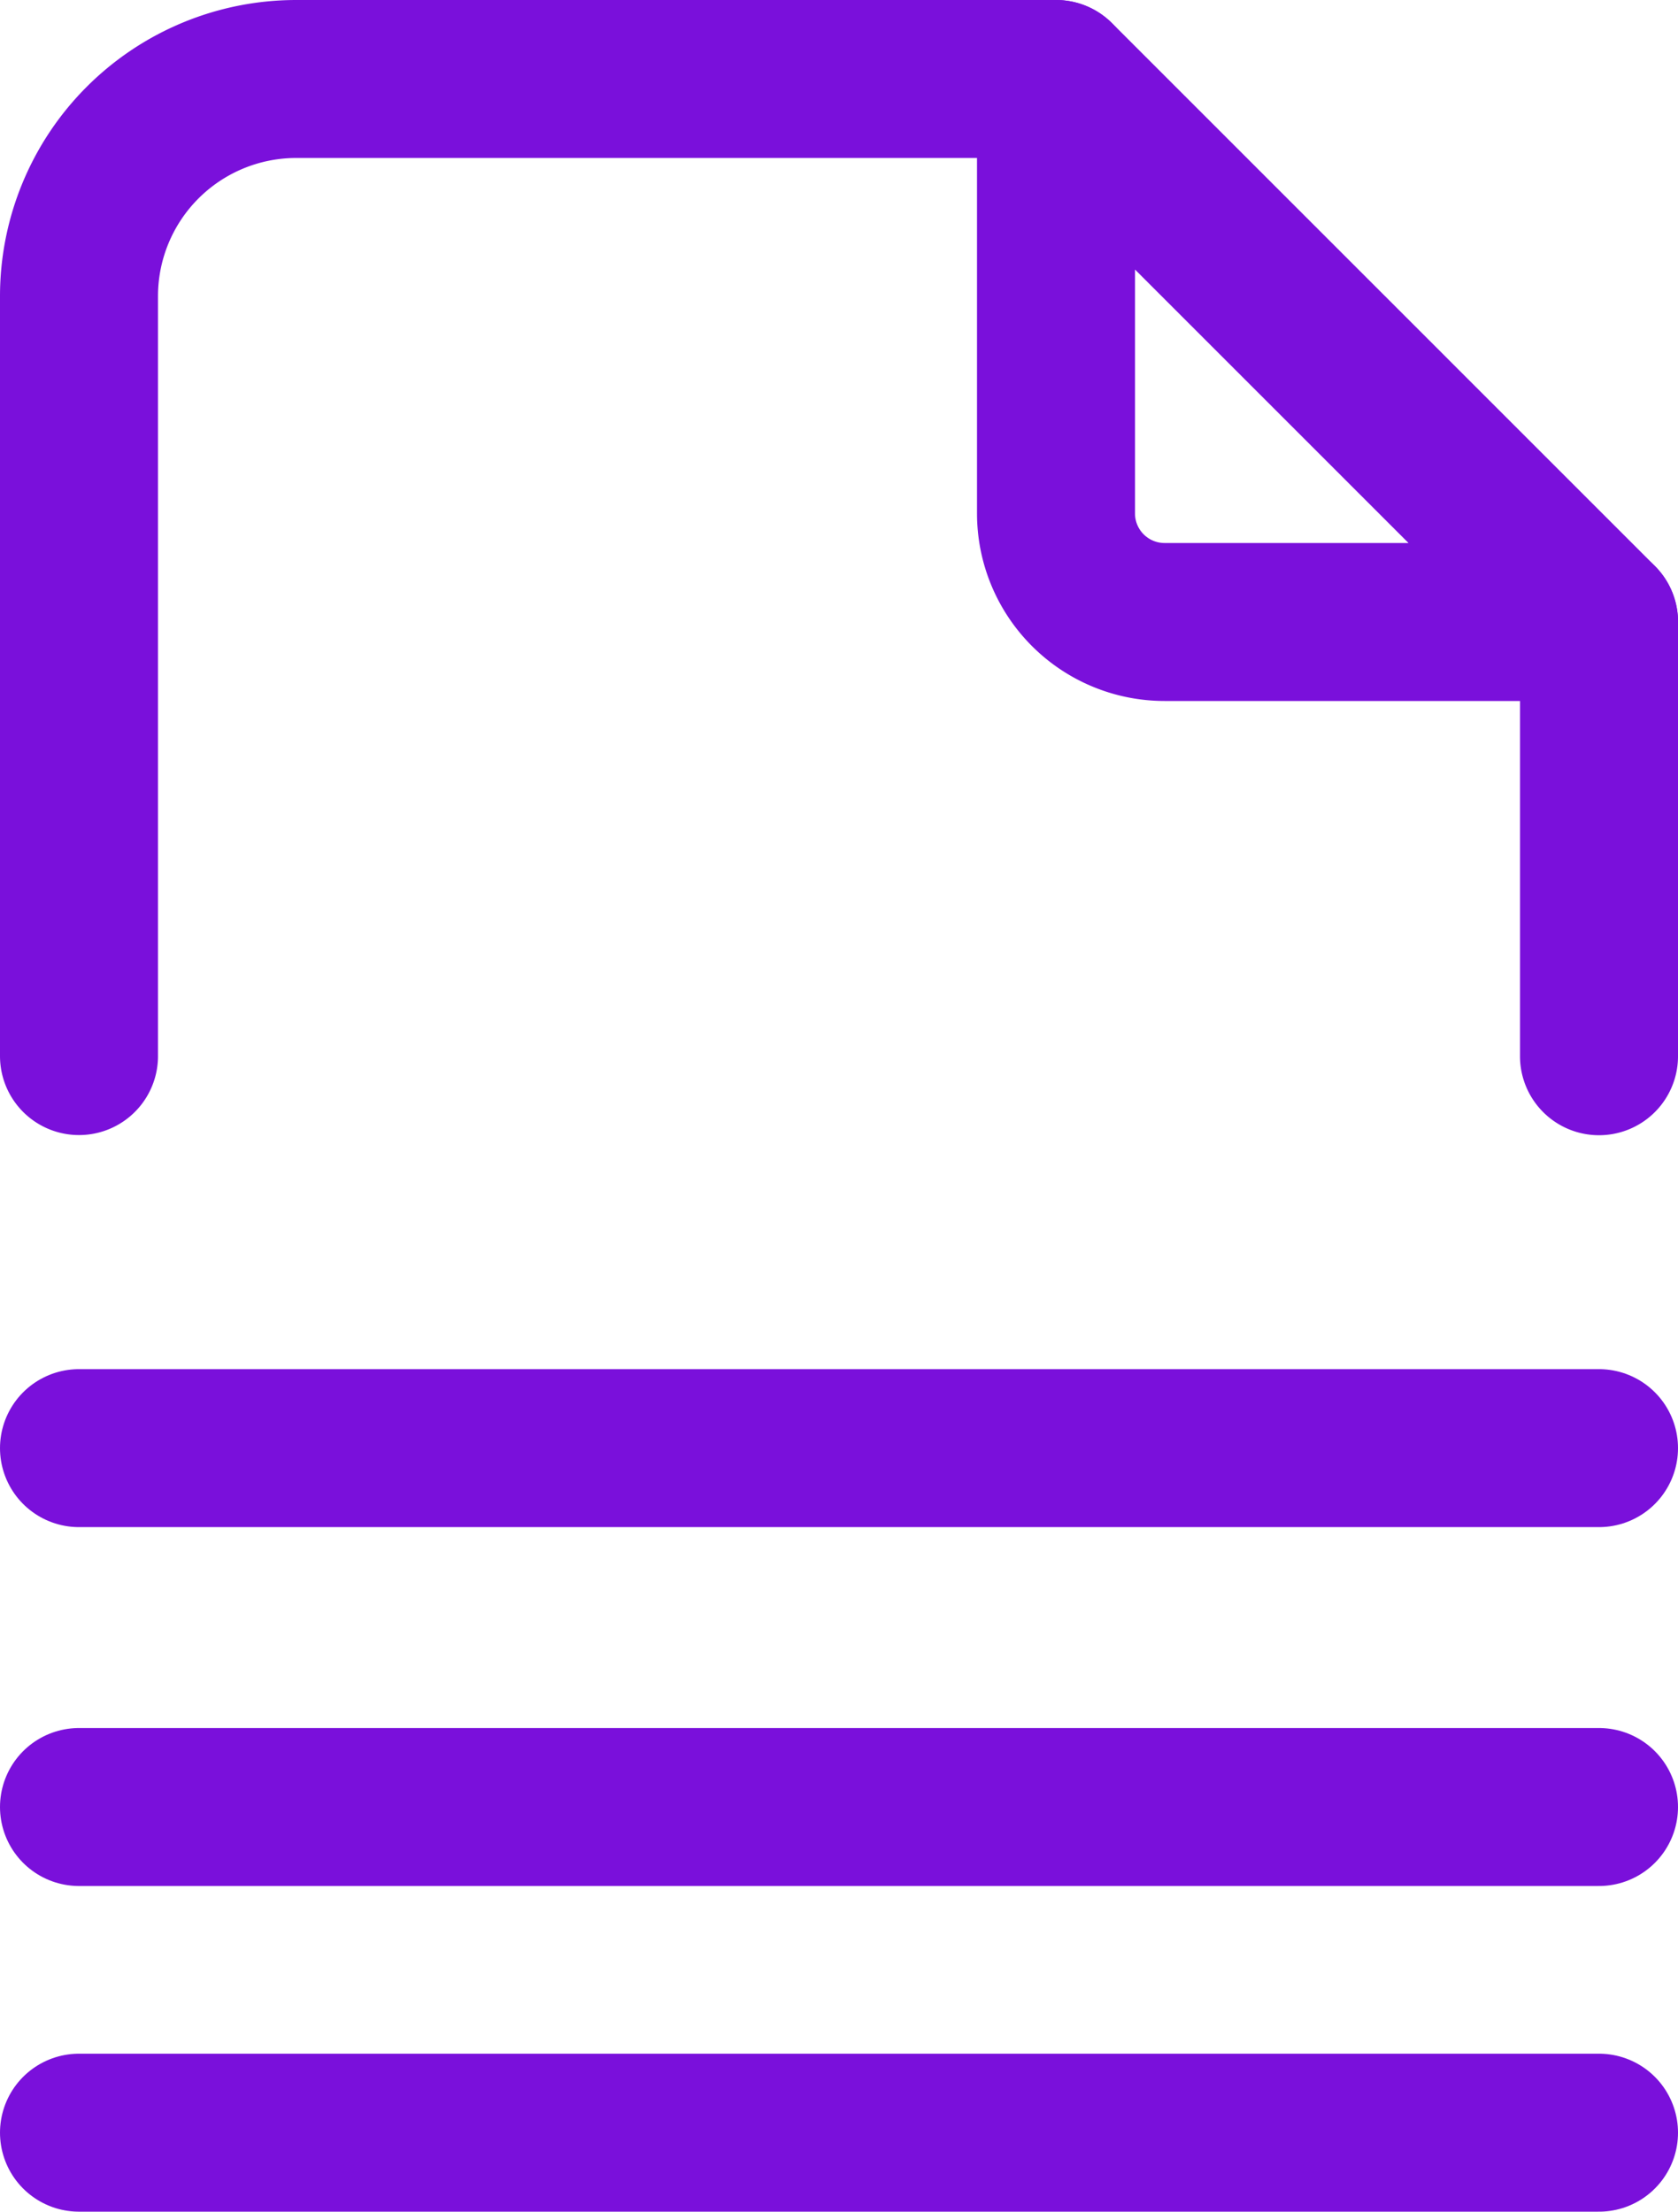 <?xml version="1.0" encoding="UTF-8"?> <svg xmlns="http://www.w3.org/2000/svg" id="Customized_Options_" data-name="Customized Options " width="42.482" height="56" viewBox="0 0 42.482 56"><g id="Group_1427" data-name="Group 1427" transform="translate(2 2)"><path id="Path_8438" data-name="Path 8438" d="M50.3,2V13a2.749,2.749,0,0,0,2.749,2.749h11" transform="translate(-25.565 -2)" fill="none" stroke="#7a10db" stroke-linecap="round" stroke-linejoin="round" stroke-width="4"></path><path id="Path_8439" data-name="Path 8439" d="M2,26.74V7.5A5.5,5.5,0,0,1,7.5,2H26.739L40.482,15.744v11" transform="translate(-2 -2)" fill="none" stroke="#7a10db" stroke-linecap="round" stroke-linejoin="round" stroke-width="4"></path><line id="Line_63" data-name="Line 63" x2="38.482" transform="translate(0 52)" fill="none" stroke="#7a10db" stroke-linecap="round" stroke-linejoin="round" stroke-width="4"></line><line id="Line_64" data-name="Line 64" x2="38.482" transform="translate(0 43.754)" fill="none" stroke="#7a10db" stroke-linecap="round" stroke-linejoin="round" stroke-width="4"></line><line id="Line_65" data-name="Line 65" x2="38.482" transform="translate(0 34.667)" fill="none" stroke="#7a10db" stroke-linecap="round" stroke-linejoin="round" stroke-width="4"></line></g></svg> 